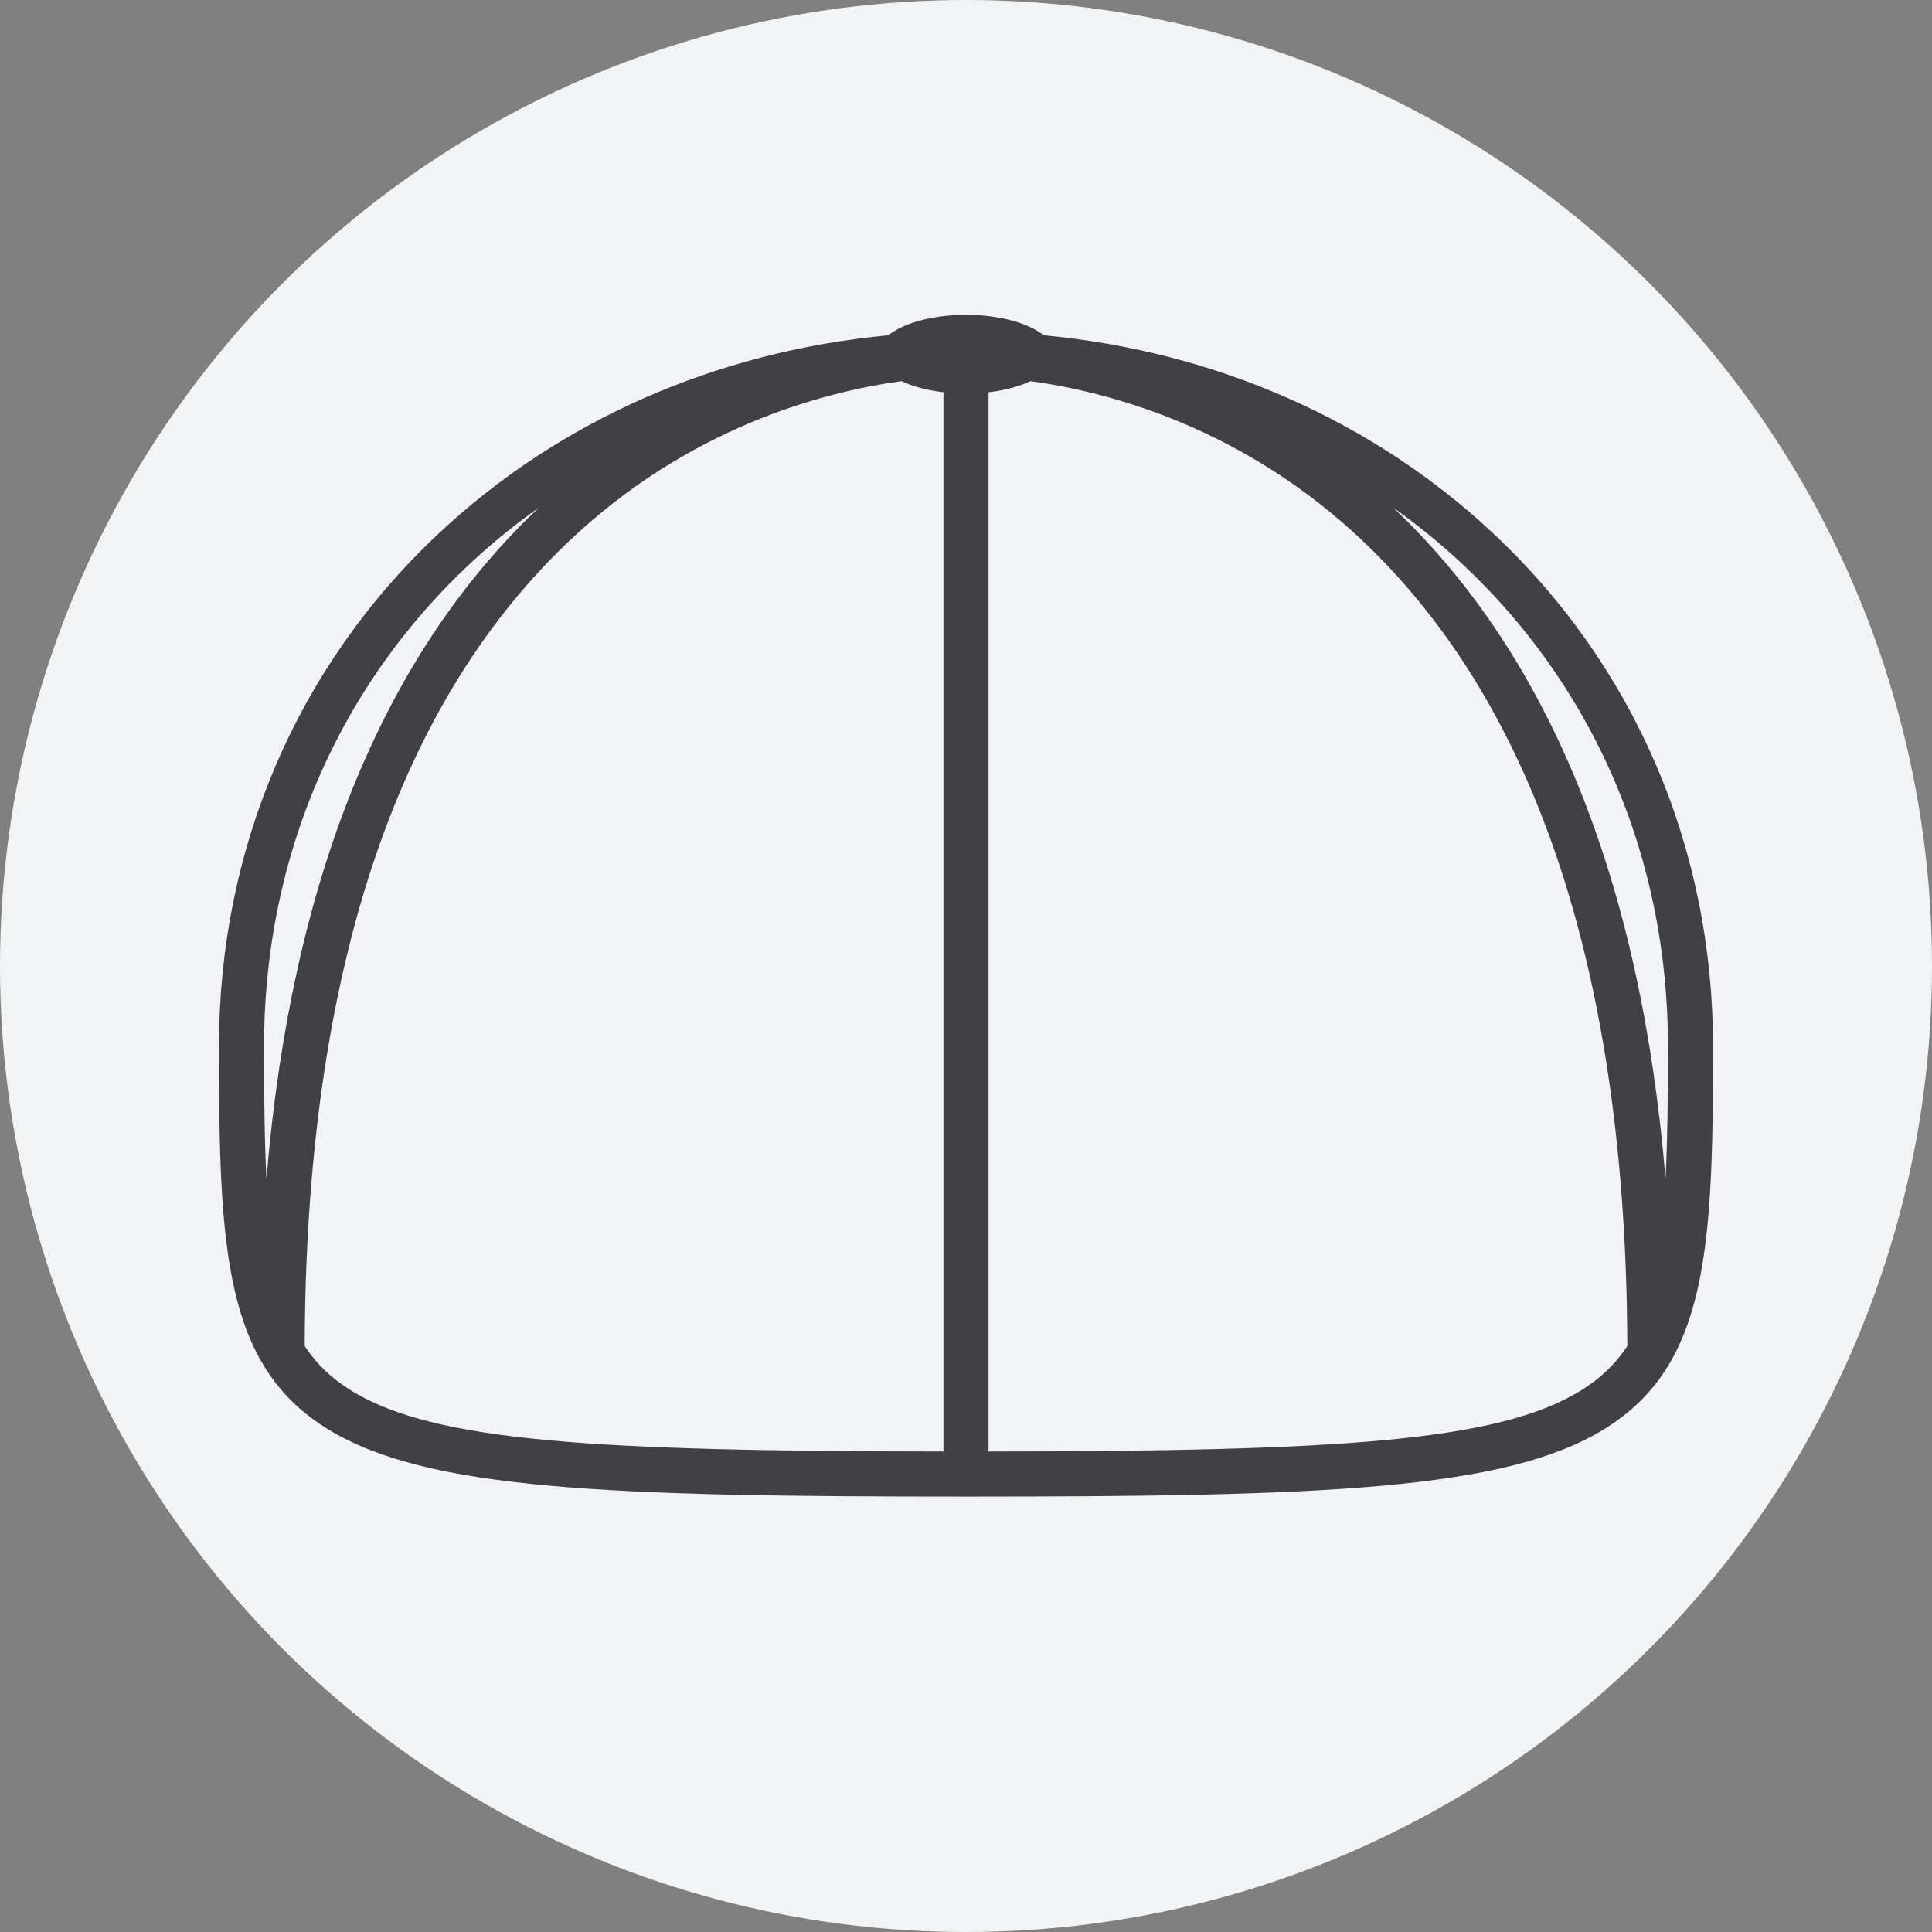 <?xml version="1.0" encoding="UTF-8"?>
<svg id="Layer_2" data-name="Layer 2" xmlns="http://www.w3.org/2000/svg" viewBox="0 0 600 600">
  <rect x="0" y="0" width="600" height="600" fill="#808080" stroke="none"/>
  <g id="Fitted_Back" data-name="Fitted Back">
    <circle cx="300" cy="300" r="300" fill="#f1f3f4"/>
    <path d="M463.89,165.797c-37.542-35.236-86.487-56.689-139.769-61.669-4.674-3.784-13.722-6.35-24.121-6.35s-19.447,2.566-24.121,6.35c-53.282,4.98-102.227,26.433-139.769,61.669-43.922,41.225-68.11,97.764-68.11,159.203,0,62.731,1.58,99.187,34.027,118.967,30.776,18.761,86.61,20.814,197.973,20.814s167.197-2.053,197.973-20.814c32.447-19.78,34.027-56.235,34.027-118.967,0-61.439-24.188-117.978-68.11-159.203Zm54.11,159.203c0,15.819-.152,29.41-.75,41.151-7.639-92.155-35.753-161.915-83.863-207.813-.272-.26-.546-.51-.819-.767,52.584,37.258,85.431,97.232,85.431,167.429ZM167.429,157.573c-.272,.257-.546,.506-.818,.766-48.109,45.898-76.223,115.659-83.862,207.813-.597-11.741-.75-25.333-.75-41.152,0-70.196,32.847-130.169,85.429-167.427ZM94.628,418.022c.304-114.019,27.687-197.912,81.426-249.342,37.663-36.045,79.842-47.009,103.919-50.309,3.479,1.643,7.966,2.86,13.027,3.45V450.777c-107.895-.112-157.731-2.943-183.686-18.765-6.177-3.766-10.97-8.308-14.686-13.99Zm396.058,13.99c-25.954,15.822-75.791,18.653-183.686,18.765V121.821c5.062-.591,9.55-1.807,13.029-3.451,24.076,3.299,66.252,14.264,103.917,50.31,53.739,51.431,81.123,135.323,81.426,249.342-3.717,5.683-8.509,10.225-14.687,13.991Z" fill="#414042"/>
  </g>
</svg>